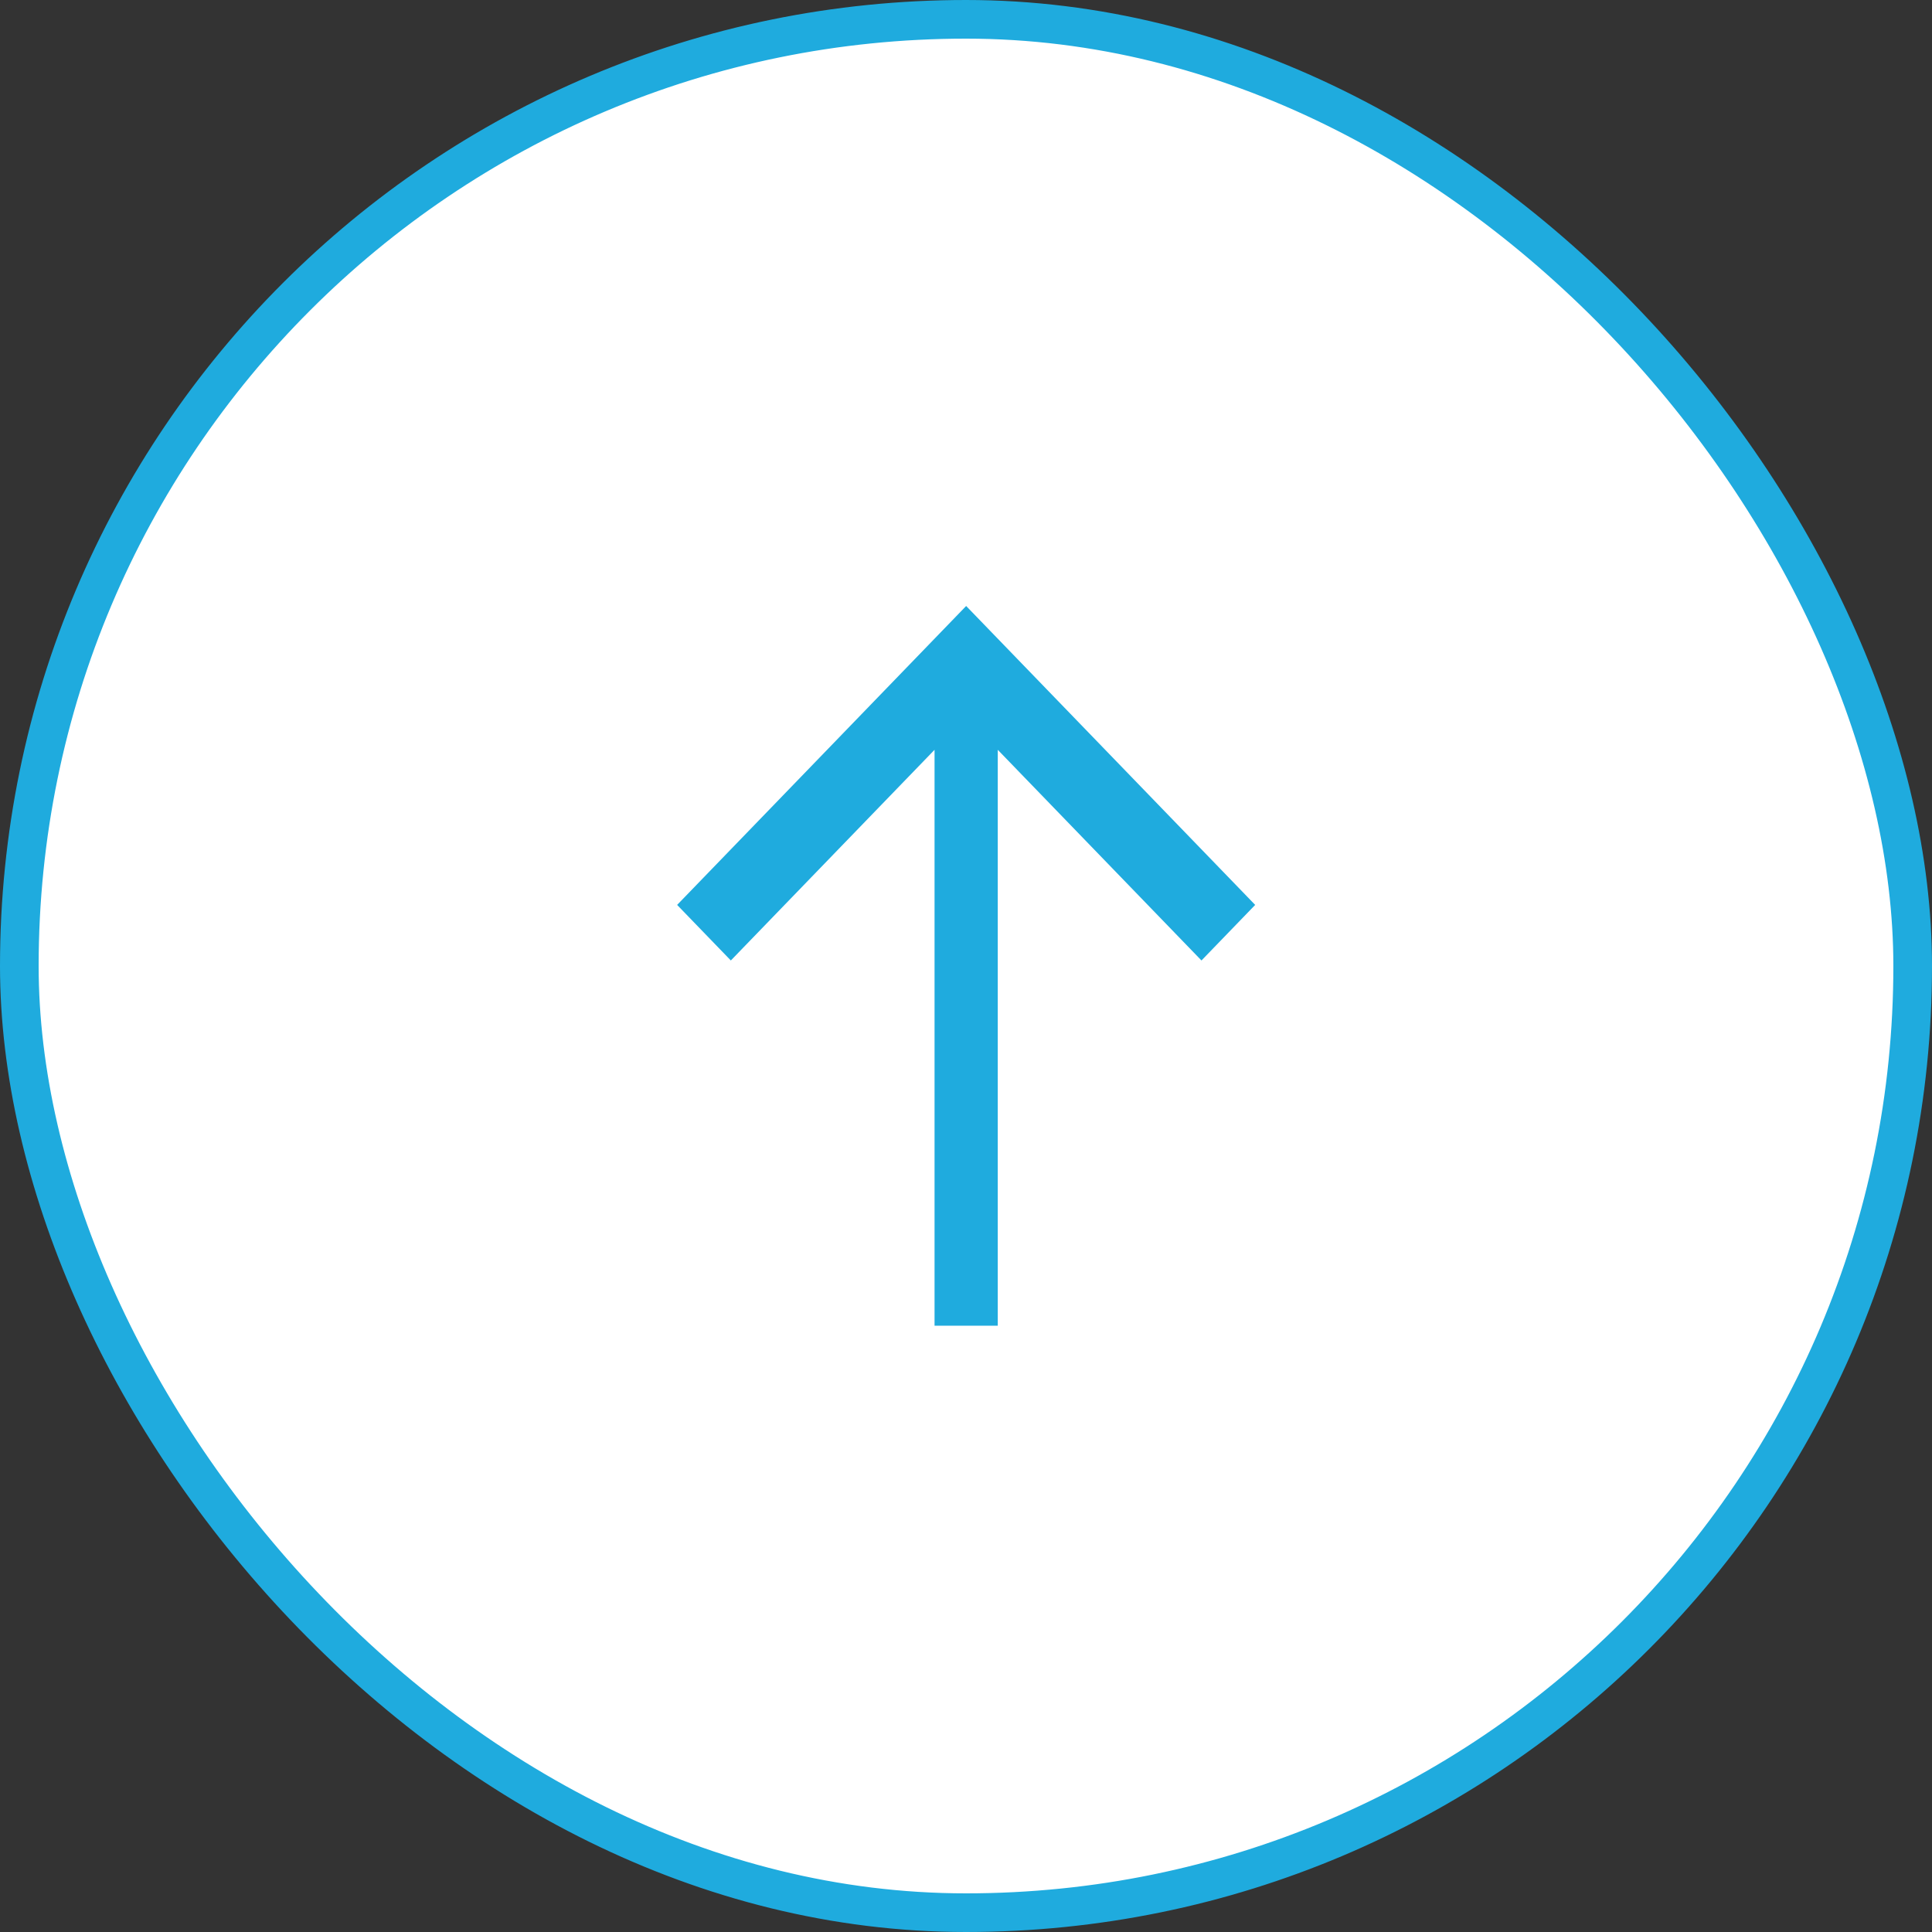 <?xml version="1.0" encoding="UTF-8"?> <svg xmlns="http://www.w3.org/2000/svg" width="50" height="50" viewBox="0 0 50 50" fill="none"><rect x="0" y="0" width="50" height="50" fill="#333333" stroke="none"/><rect x="0.5" y="0.5" width="49" height="49" rx="24.5" fill="white"></rect><rect x="0.5" y="0.5" width="49" height="49" rx="24.5" stroke="#1FABDE"></rect><path d="M24.186 19.405L18.914 24.857L17.524 23.419L25.004 15.683L32.484 23.419L31.094 24.857L25.822 19.405L25.822 34.309L24.186 34.309V19.405Z" fill="#1FABDE"></path></svg> 